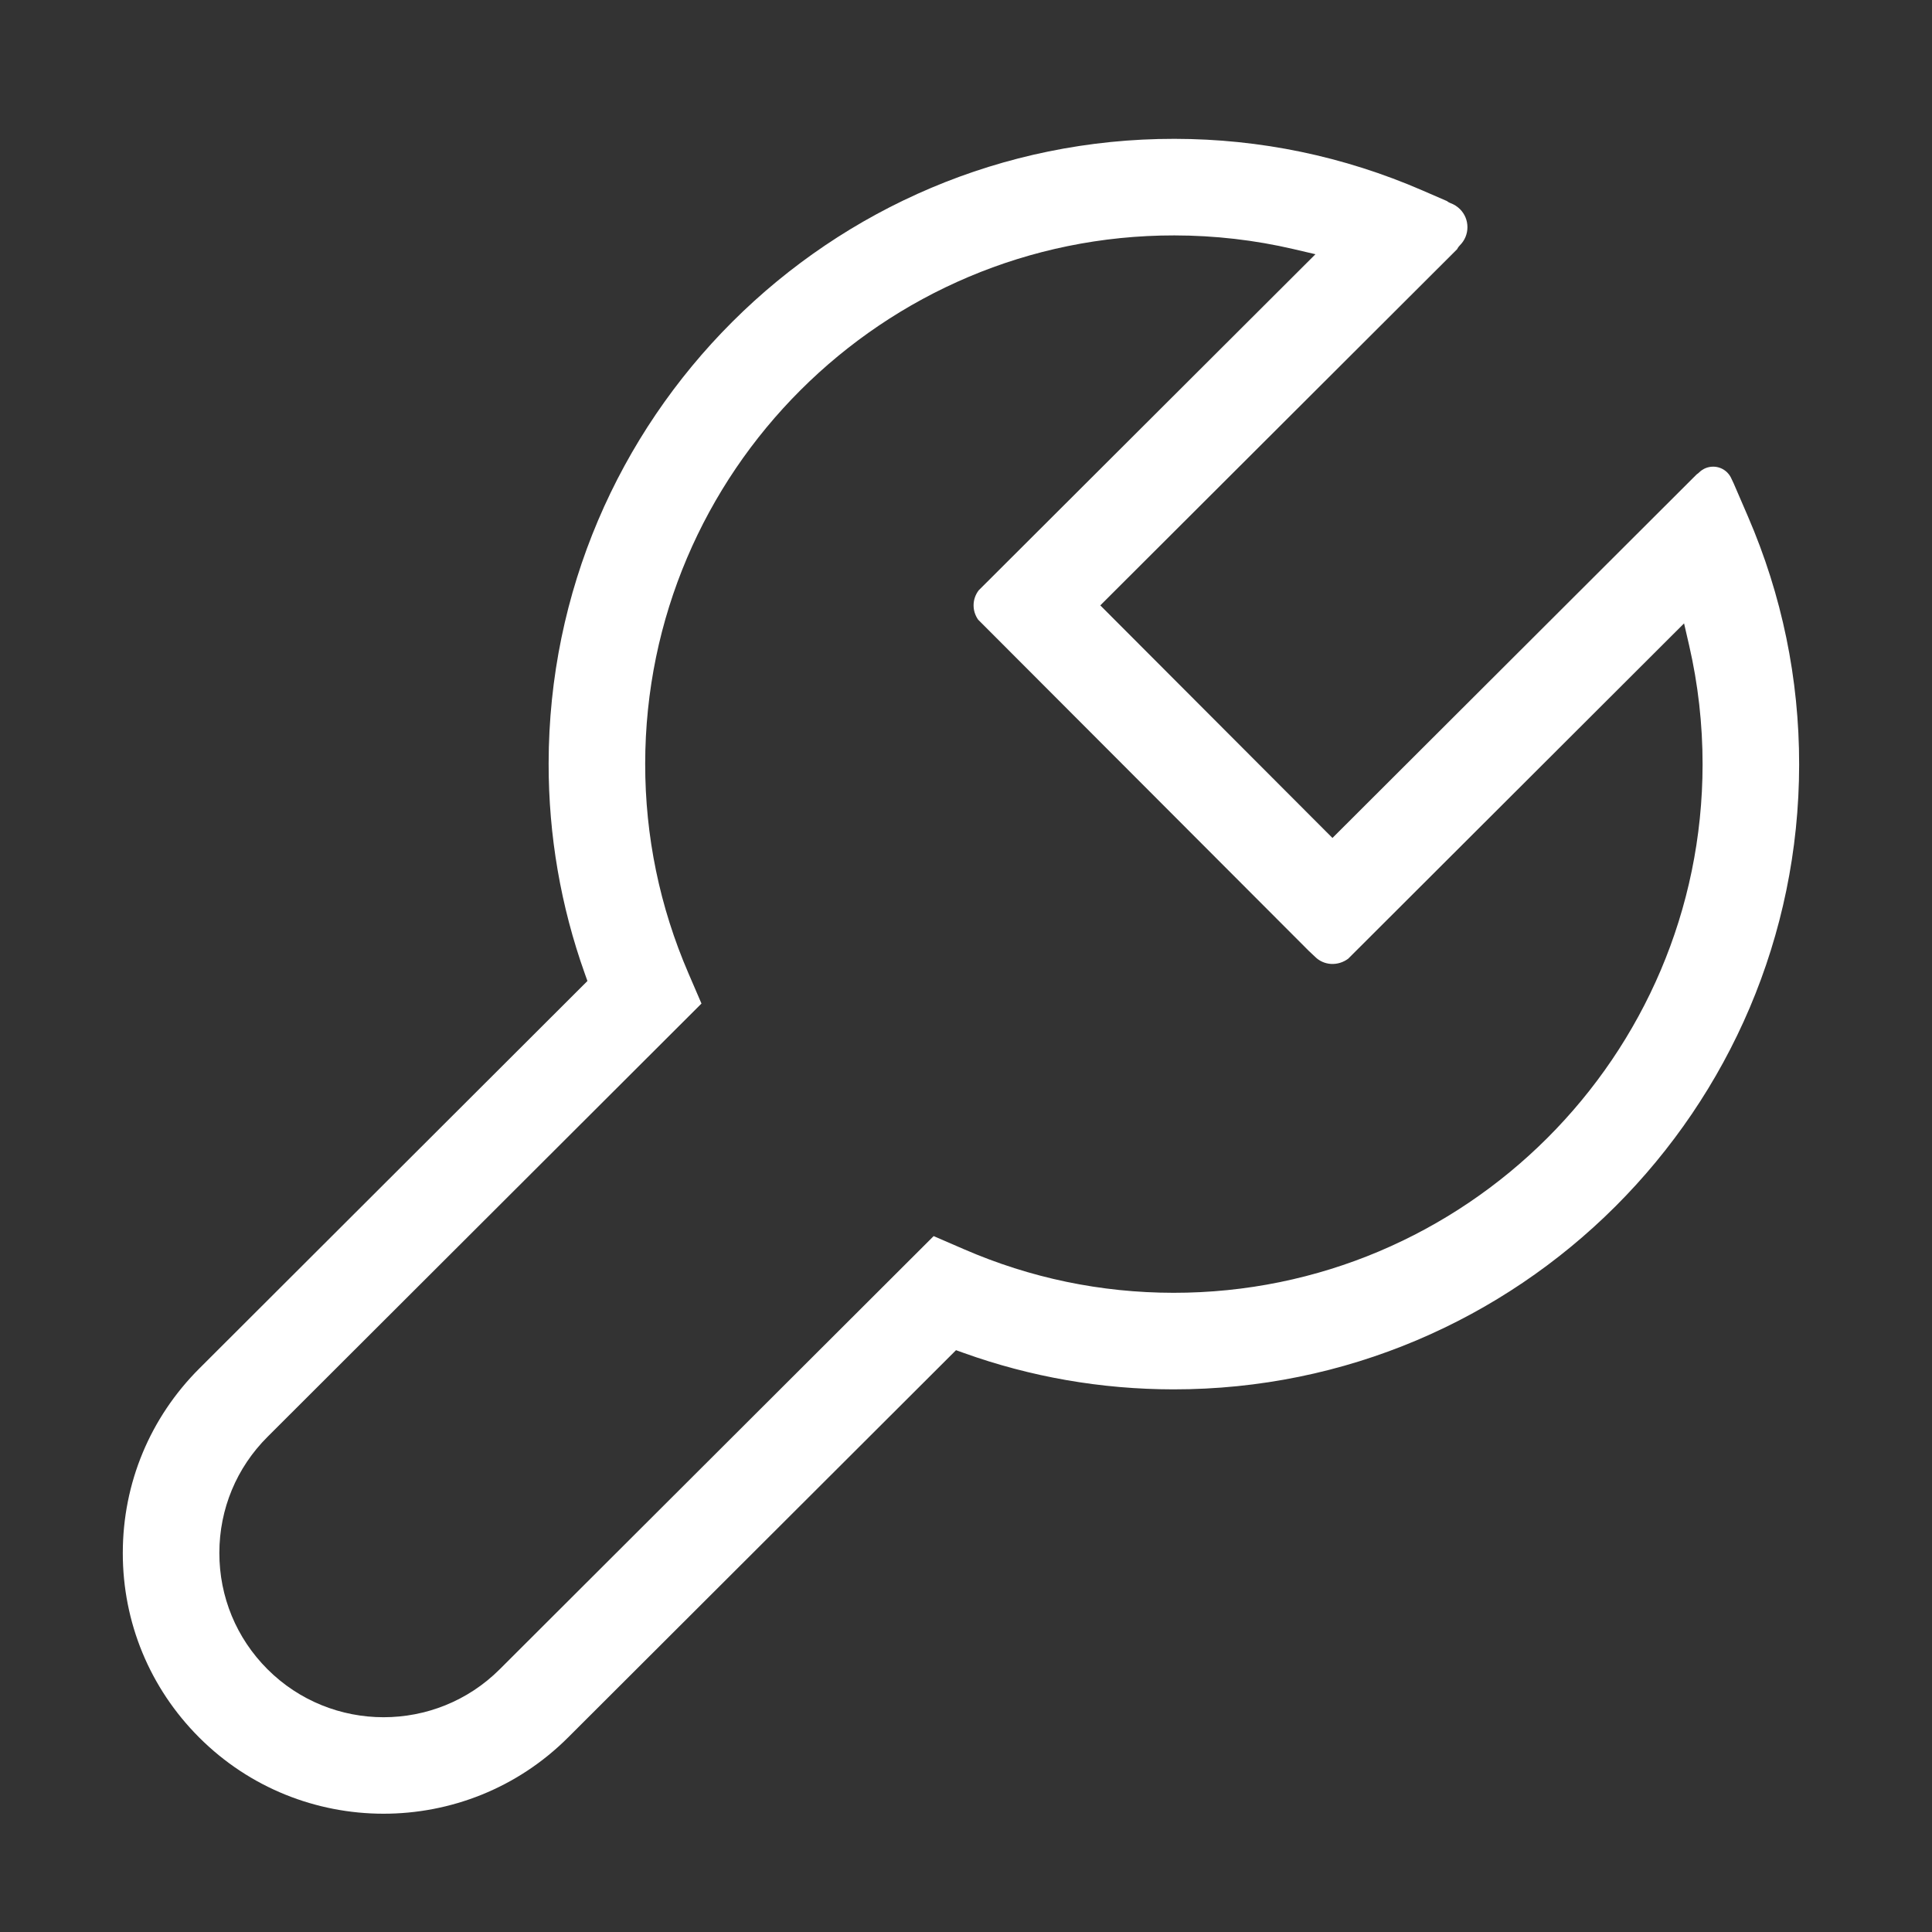 <?xml version="1.0" standalone="no"?><!DOCTYPE svg PUBLIC "-//W3C//DTD SVG 1.1//EN" "http://www.w3.org/Graphics/SVG/1.1/DTD/svg11.dtd"><svg t="1692241586284" class="icon" viewBox="0 0 1024 1024" version="1.1" xmlns="http://www.w3.org/2000/svg" p-id="9800" xmlns:xlink="http://www.w3.org/1999/xlink" width="200" height="200"><rect x="0" y="0" width="1024" height="1024" fill="#333333" stroke="none"/><path d="M65.086 823.016c0.031-36.915 14.449-71.617 40.59-97.718l205.677-205.35-1.404-3.937c-12.75-35.741-19.198-73.189-19.163-111.309 0.159-182.735 148.953-331.269 331.689-331.113 45.492 0.039 89.727 9.244 131.475 27.359l12.927 5.605c0.571 0.467 1.221 0.852 1.946 1.124 1.909 0.7 3.571 1.765 5.019 3.205 2.53 2.537 3.935 5.934 3.931 9.542-0.002 3.607-1.413 7.002-3.969 9.556-0.637 0.639-1.15 1.355-1.53 2.138l-189.092 188.747 123.045 123.275 193.077-192.735c0.441-0.272 0.854-0.597 1.238-0.979 4.117-4.102 10.807-4.114 14.912-0.014 0.954 0.962 1.705 2.053 2.221 3.244l1.267 2.698 7.507 17.387c18.047 41.782 27.174 86.038 27.136 131.538-0.159 182.736-148.953 331.269-331.689 331.113-38.157-0.035-75.589-6.543-111.254-19.355l-3.933-1.41-205.702 205.35c-53.955 53.828-141.659 53.77-195.504-0.14-26.094-26.143-40.45-60.873-40.417-97.788l0.001-0.029zM141.827 761.513c-16.463 16.402-25.547 38.261-25.566 61.547-0.019 23.28 9.018 45.153 25.46 61.621 33.927 33.953 89.167 33.985 123.135 0.076l230.001-229.6 15.97 6.914c35.238 15.318 72.622 23.106 111.116 23.139 154.515 0.133 280.331-125.462 280.463-279.977 0.018-21.338-2.387-42.609-7.143-63.231l-2.676-11.596-178.007 177.715c-5.42 4.065-12.9 3.671-17.534-0.975l-3.317-3.113-175.303-175.604c-1.581-2.274-2.411-4.886-2.41-7.599 0.002-2.868 0.935-5.601 2.701-7.931l178.499-178.154-11.573-2.706c-20.546-4.802-41.813-7.25-63.212-7.269-154.518-0.133-280.337 125.462-280.471 279.974-0.035 38.446 7.687 75.855 22.956 111.193l6.879 15.97-229.971 229.607zM141.827 761.513z" fill="#ffffff" p-id="9801"></path></svg>